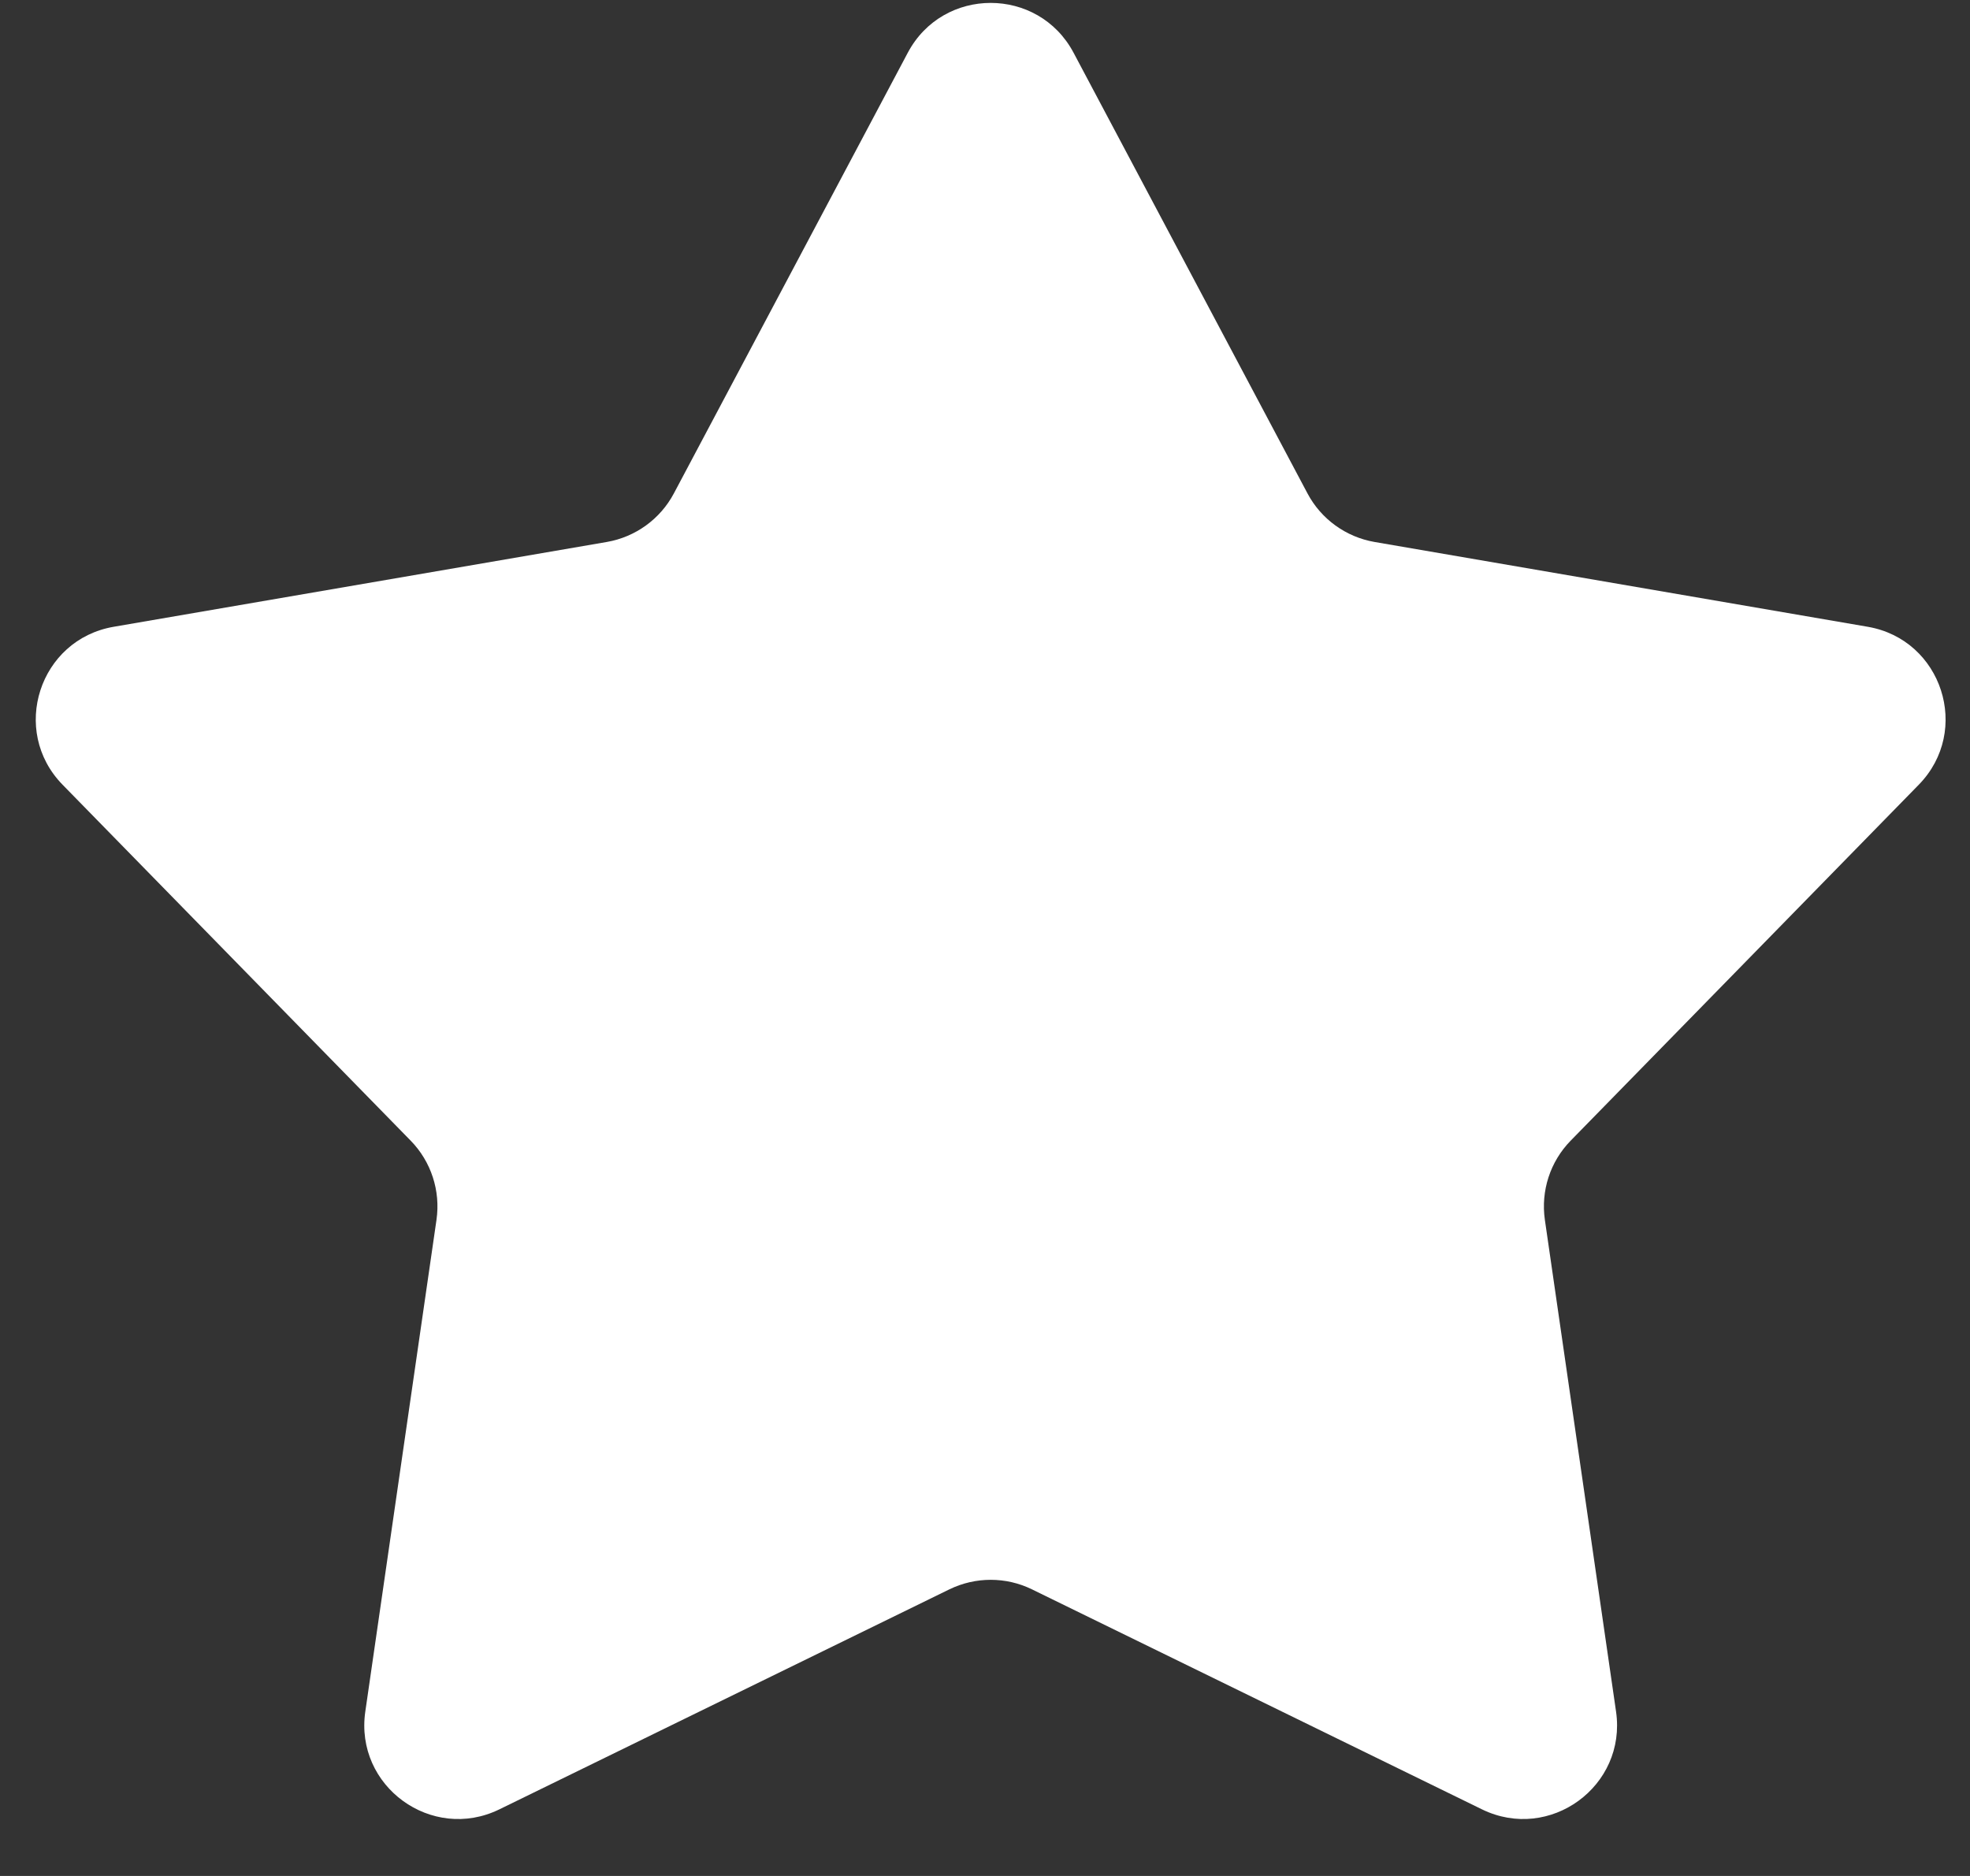 <svg width="21" height="20" viewBox="0 0 21 20" fill="none" xmlns="http://www.w3.org/2000/svg">
<rect x="0" y="0" width="21" height="20" fill="#333333" stroke="none"/>
<path d="M9.677 0.562C10.053 -0.146 11.068 -0.146 11.444 0.562L13.938 5.261C14.083 5.534 14.347 5.725 14.652 5.778L19.909 6.682C20.703 6.818 21.017 7.79 20.454 8.366L16.743 12.161C16.525 12.384 16.424 12.695 16.468 13.004L17.227 18.248C17.342 19.043 16.52 19.642 15.798 19.29L11 16.944C10.723 16.809 10.399 16.809 10.121 16.944L5.323 19.29C4.601 19.642 3.779 19.043 3.894 18.248L4.653 13.004C4.697 12.695 4.596 12.384 4.378 12.161L0.667 8.366C0.104 7.79 0.418 6.818 1.213 6.682L6.469 5.778C6.774 5.725 7.038 5.534 7.183 5.261L9.677 0.562Z" fill="white"/>
</svg>

